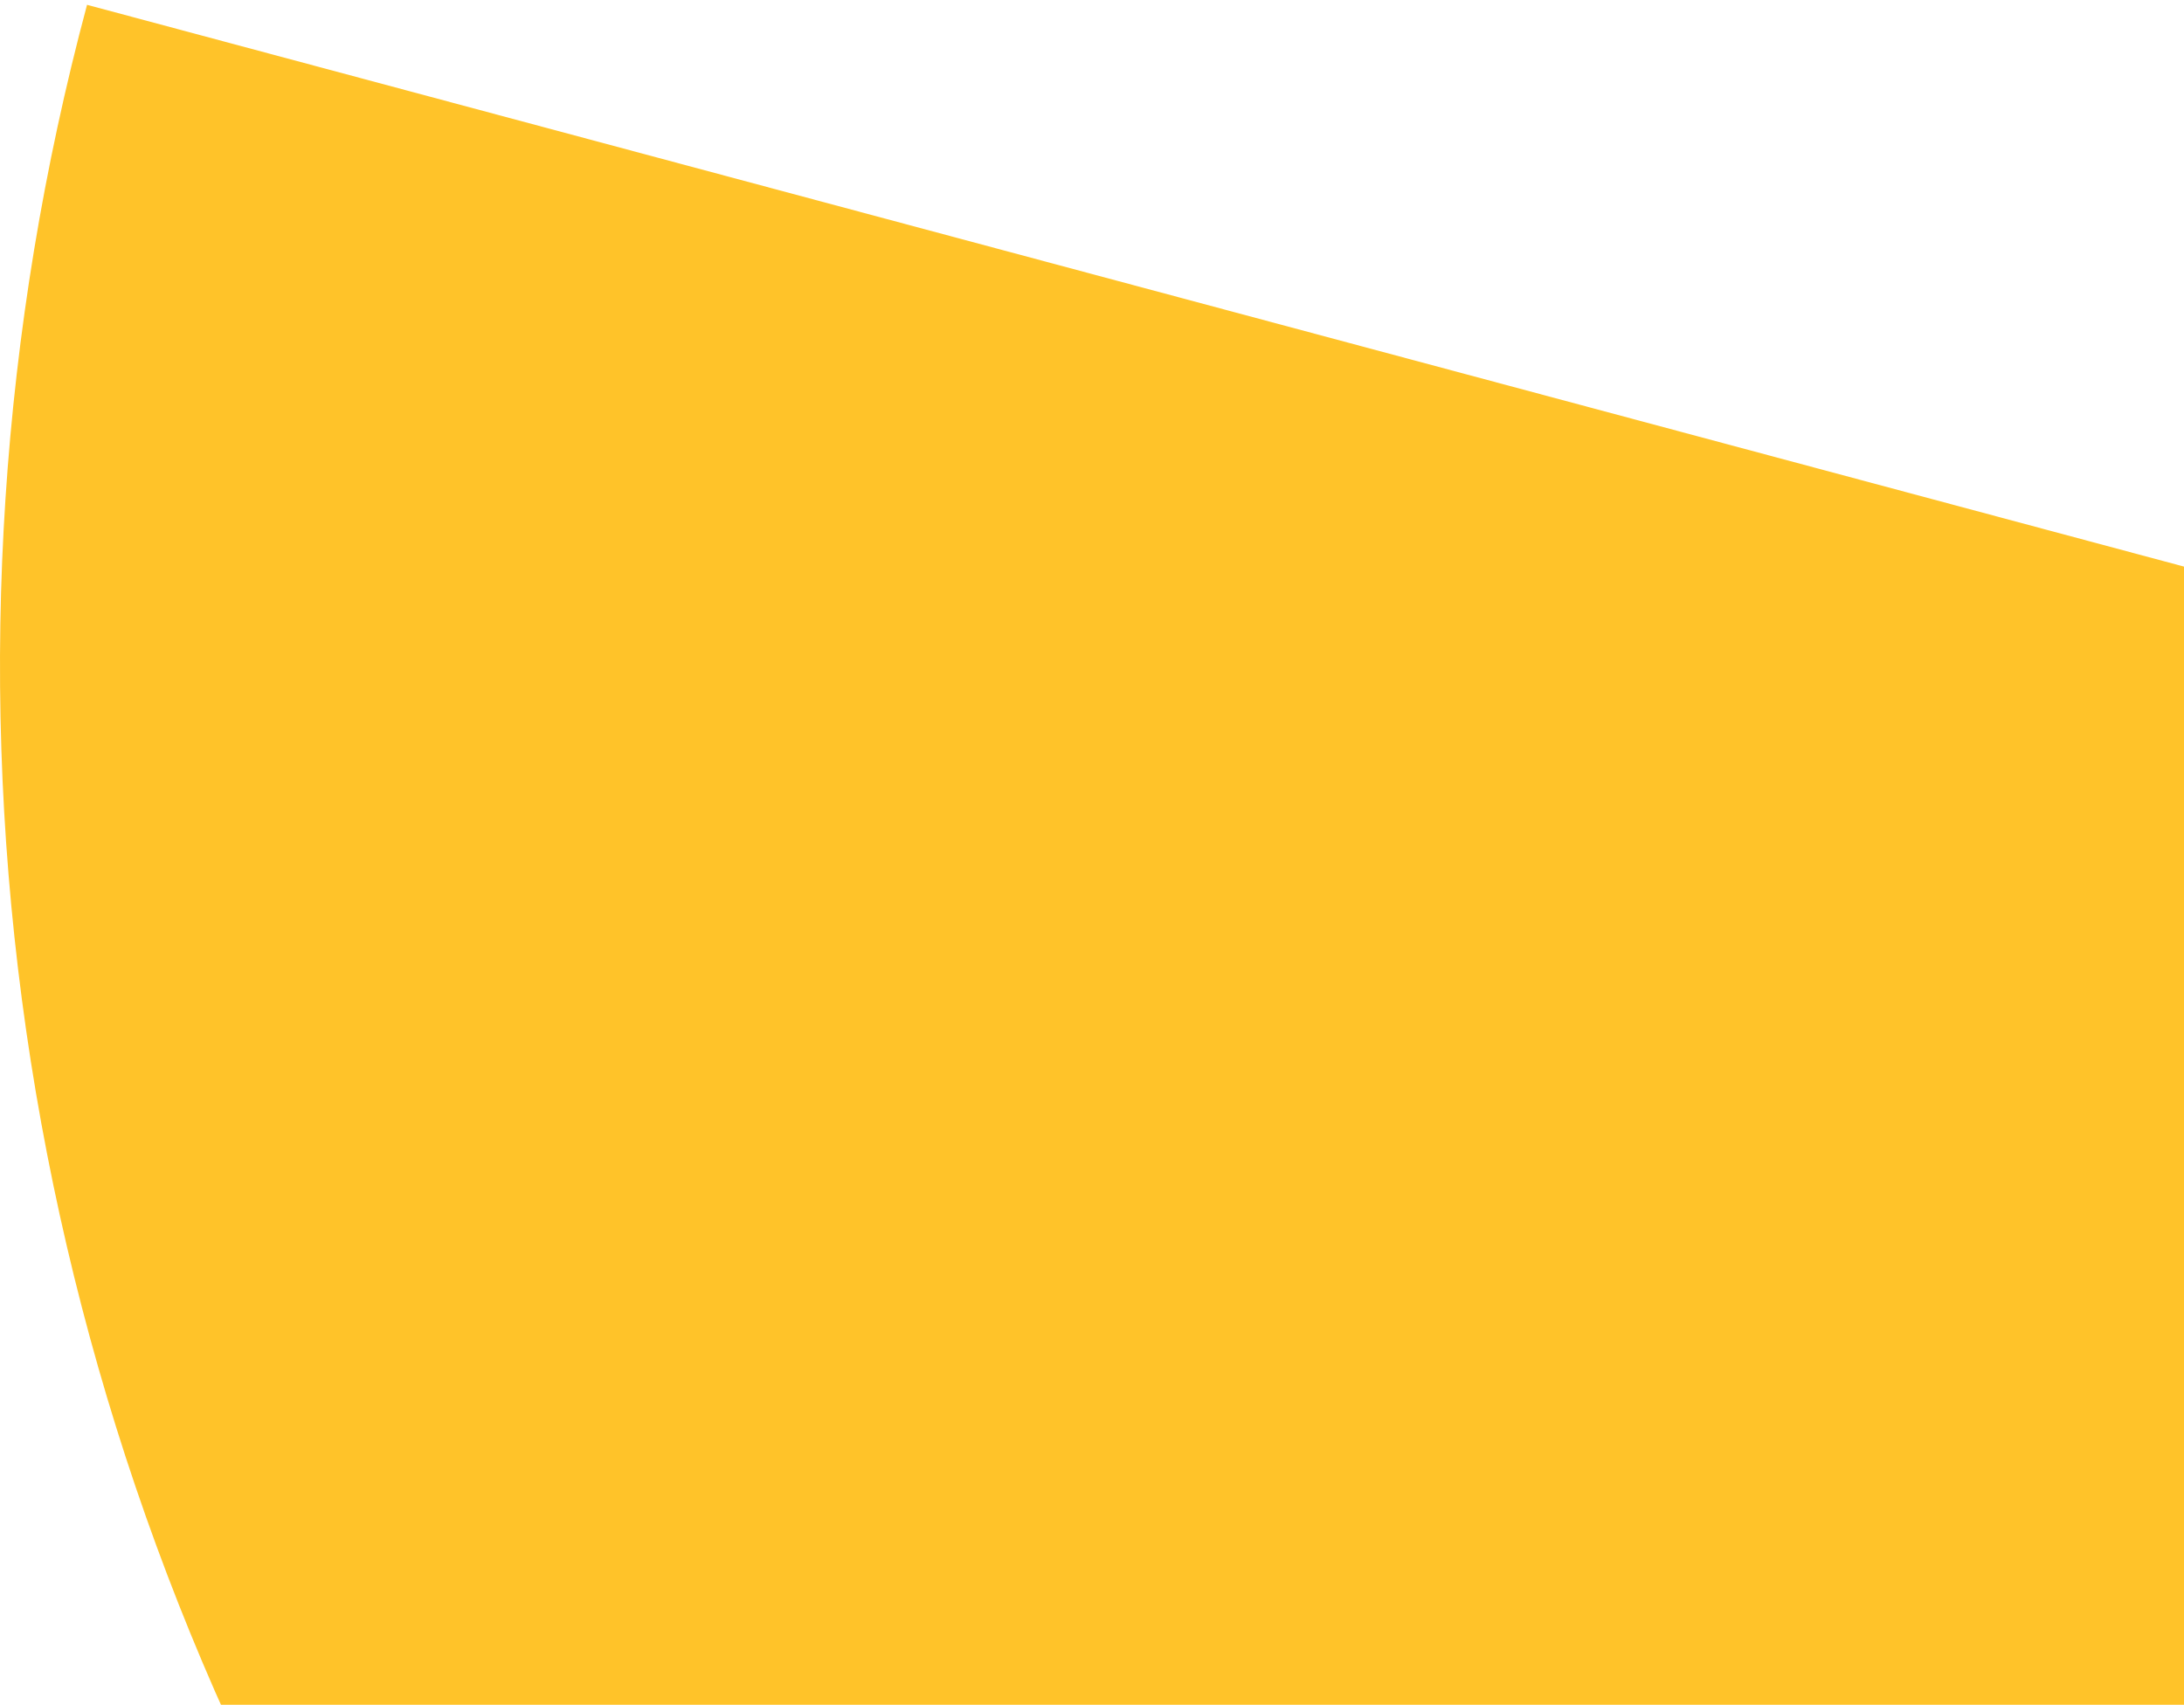 <svg width="342" height="267" viewBox="0 0 342 267" fill="none" xmlns="http://www.w3.org/2000/svg">
<path d="M13.63 0.753C0.034 51.492 -3.434 104.411 3.422 156.491C10.278 208.57 27.326 258.789 53.59 304.28C79.854 349.772 114.822 389.644 156.496 421.622C198.169 453.599 245.734 477.055 296.473 490.651L400 104.28L13.63 0.753Z" fill="#FFC329"/>
</svg>
